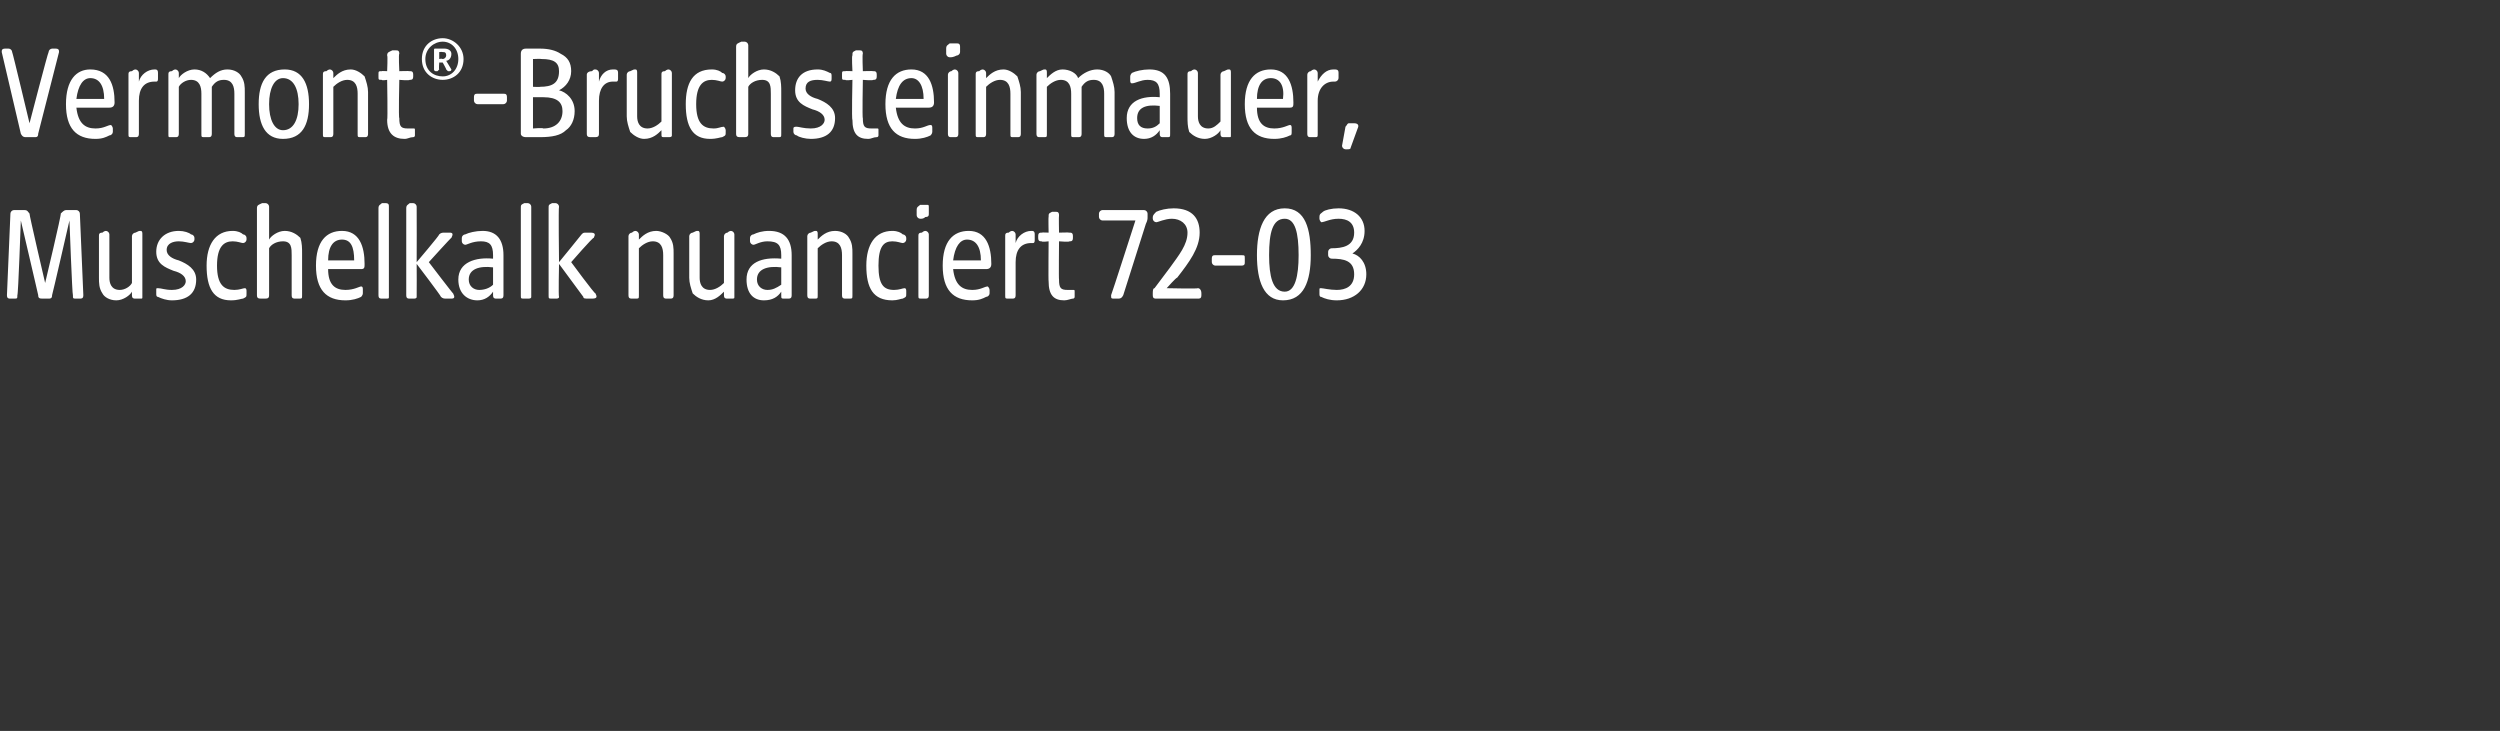 <?xml version="1.0" standalone="no"?><!DOCTYPE svg PUBLIC "-//W3C//DTD SVG 1.1//EN" "http://www.w3.org/Graphics/SVG/1.1/DTD/svg11.dtd"><svg xmlns="http://www.w3.org/2000/svg" version="1.1" width="144px" height="42.1px" viewBox="0 -2 144 42.1" style="top:-2px"><rect x="0" y="-2" width="144" height="42.1" fill="#333333" stroke="none"/>  <desc>Vermont® Bruchsteinmauer, Muschelkalk nuanciert 72 03</desc>  <defs/>  <g id="Polygon47519">    <path d="M 64 15 C 64.01 15.02 65.4 10.7 65.4 10.7 C 65.4 10.7 63.54 10.7 63.5 10.7 C 63.4 10.7 63.3 10.6 63.3 10.5 C 63.3 10.5 63.3 10.3 63.3 10.3 C 63.3 10.2 63.4 10.1 63.5 10.1 C 63.5 10.1 65.9 10.1 65.9 10.1 C 66 10.1 66.1 10.2 66.1 10.3 C 66.1 10.3 66.1 10.5 66.1 10.5 C 66.1 10.6 66.1 10.7 66 10.9 C 66 10.9 64.7 15 64.7 15 C 64.6 15.2 64.5 15.2 64.4 15.2 C 64.4 15.2 64.2 15.2 64.2 15.2 C 64 15.2 64 15.2 64 15 Z M 66.4 15 C 66.4 15 66.4 14.9 66.4 14.9 C 66.4 14.8 66.4 14.6 66.5 14.6 C 66.5 14.6 67.4 13.4 67.4 13.4 C 67.9 12.7 68.4 12.1 68.4 11.4 C 68.4 10.9 68 10.6 67.5 10.6 C 67.1 10.6 66.7 10.8 66.6 10.8 C 66.5 10.8 66.4 10.7 66.4 10.6 C 66.4 10.6 66.4 10.5 66.4 10.5 C 66.4 10.4 66.5 10.3 66.6 10.2 C 66.8 10.1 67.2 10 67.6 10 C 68.7 10 69.1 10.6 69.1 11.4 C 69.1 12.3 68.5 13.1 67.8 14 C 67.77 13.96 67.2 14.6 67.2 14.6 C 67.2 14.6 68.99 14.64 69 14.6 C 69.1 14.6 69.2 14.7 69.2 14.9 C 69.2 14.9 69.2 15 69.2 15 C 69.2 15.2 69.1 15.2 69 15.2 C 69 15.2 66.6 15.2 66.6 15.2 C 66.5 15.2 66.4 15.2 66.4 15 Z M 69.8 13.1 C 69.8 13.1 69.8 12.9 69.8 12.9 C 69.8 12.7 69.9 12.7 70 12.7 C 70 12.7 71.5 12.7 71.5 12.7 C 71.7 12.7 71.7 12.7 71.7 12.9 C 71.7 12.9 71.7 13.1 71.7 13.1 C 71.7 13.2 71.7 13.3 71.5 13.3 C 71.5 13.3 70 13.3 70 13.3 C 69.9 13.3 69.8 13.2 69.8 13.1 Z M 72.4 12.7 C 72.4 11.2 72.8 10 74 10 C 75.2 10 75.5 11.2 75.5 12.7 C 75.5 14.2 75.1 15.3 73.9 15.3 C 72.8 15.3 72.4 14.2 72.4 12.7 Z M 74 14.8 C 74.6 14.8 74.8 13.9 74.8 12.7 C 74.8 11.4 74.6 10.6 74 10.6 C 73.3 10.6 73.1 11.4 73.1 12.7 C 73.1 13.9 73.3 14.8 74 14.8 Z M 76.1 15.1 C 76 15.1 76 15 76 14.9 C 76 14.9 76 14.7 76 14.7 C 76 14.6 76 14.6 76.1 14.6 C 76.2 14.6 76.6 14.7 77 14.7 C 77.5 14.7 78 14.5 78 13.8 C 78 13 77.4 12.9 76.7 12.9 C 76.6 12.9 76.5 12.8 76.5 12.7 C 76.5 12.7 76.5 12.5 76.5 12.5 C 76.5 12.4 76.6 12.3 76.7 12.3 C 77.3 12.3 78 12.2 78 11.4 C 78 10.8 77.6 10.6 77.1 10.6 C 76.6 10.6 76.3 10.8 76.1 10.8 C 76.1 10.8 76 10.7 76 10.6 C 76 10.6 76 10.5 76 10.5 C 76 10.3 76.1 10.3 76.2 10.2 C 76.3 10.1 76.7 10 77.1 10 C 78 10 78.6 10.5 78.6 11.3 C 78.6 12 78.2 12.4 77.9 12.6 C 78.3 12.7 78.7 13.1 78.7 13.8 C 78.7 14.7 78 15.3 77 15.3 C 76.6 15.3 76.3 15.2 76.1 15.1 Z " stroke="none" fill="#fff"/>  </g>  <g id="Polygon47518">    <path d="M 0.4 15 C 0.4 15 0.6 10.3 0.6 10.3 C 0.6 10.2 0.7 10.1 0.8 10.1 C 0.8 10.1 1.4 10.1 1.4 10.1 C 1.6 10.1 1.6 10.2 1.7 10.3 C 1.67 10.32 2.6 14.3 2.6 14.3 C 2.6 14.3 3.55 10.32 3.5 10.3 C 3.6 10.2 3.7 10.1 3.8 10.1 C 3.8 10.1 4.4 10.1 4.4 10.1 C 4.5 10.1 4.6 10.2 4.6 10.3 C 4.6 10.3 4.8 15 4.8 15 C 4.8 15.2 4.7 15.2 4.6 15.2 C 4.6 15.2 4.4 15.2 4.4 15.2 C 4.2 15.2 4.2 15.2 4.2 15 C 4.16 15.01 4 10.7 4 10.7 C 4 10.7 3.01 15.02 3 15 C 3 15.2 2.9 15.2 2.8 15.2 C 2.8 15.2 2.5 15.2 2.5 15.2 C 2.3 15.2 2.2 15.2 2.2 15 C 2.21 15.02 1.2 10.7 1.2 10.7 C 1.2 10.7 1.05 15.01 1 15 C 1 15.2 1 15.2 0.8 15.2 C 0.8 15.2 0.6 15.2 0.6 15.2 C 0.5 15.2 0.4 15.2 0.4 15 Z M 5.9 14.9 C 5.7 14.6 5.7 14.3 5.7 14 C 5.7 14 5.7 11.6 5.7 11.6 C 5.7 11.5 5.7 11.4 5.9 11.4 C 6 11.3 6.1 11.3 6.1 11.3 C 6.2 11.3 6.3 11.4 6.3 11.5 C 6.3 11.5 6.3 14 6.3 14 C 6.3 14.3 6.4 14.7 6.9 14.7 C 7.2 14.7 7.5 14.5 7.6 14.3 C 7.6 14.3 7.6 11.6 7.6 11.6 C 7.6 11.5 7.7 11.4 7.8 11.4 C 8 11.3 8 11.3 8.1 11.3 C 8.2 11.3 8.2 11.4 8.2 11.5 C 8.2 11.5 8.2 15.1 8.2 15.1 C 8.2 15.2 8.2 15.2 8.1 15.2 C 8.1 15.2 7.8 15.2 7.8 15.2 C 7.7 15.2 7.6 15.2 7.6 15 C 7.6 15 7.6 14.8 7.6 14.8 C 7.5 15 7.1 15.3 6.7 15.3 C 6.3 15.3 6 15.1 5.9 14.9 Z M 9.1 15.1 C 9 15.1 9 15 9 14.9 C 9 14.9 9 14.7 9 14.7 C 9 14.6 9 14.6 9.1 14.6 C 9.3 14.6 9.5 14.7 9.9 14.7 C 10.5 14.7 10.7 14.4 10.7 14.2 C 10.7 13.9 10.4 13.7 10 13.6 C 9.5 13.4 9 13.2 9 12.5 C 9 11.8 9.5 11.3 10.3 11.3 C 10.6 11.3 10.9 11.4 11 11.5 C 11.1 11.5 11.2 11.6 11.2 11.7 C 11.2 11.7 11.2 11.8 11.2 11.8 C 11.2 11.9 11.1 12 11 12 C 10.9 12 10.6 11.9 10.3 11.9 C 10 11.9 9.6 12 9.6 12.4 C 9.6 12.7 9.9 12.9 10.3 13 C 10.8 13.2 11.3 13.5 11.3 14.1 C 11.3 14.9 10.8 15.3 9.9 15.3 C 9.6 15.3 9.3 15.2 9.1 15.1 Z M 11.9 13.3 C 11.9 12.1 12.4 11.3 13.4 11.3 C 13.7 11.3 13.9 11.4 14 11.5 C 14.1 11.5 14.2 11.6 14.2 11.7 C 14.2 11.7 14.2 11.8 14.2 11.8 C 14.2 11.9 14.1 12 14 12 C 13.9 12 13.7 11.9 13.4 11.9 C 12.9 11.9 12.5 12.2 12.5 13.3 C 12.5 14.4 12.9 14.7 13.5 14.7 C 13.8 14.7 14 14.6 14.1 14.6 C 14.2 14.6 14.2 14.7 14.2 14.8 C 14.2 14.8 14.2 14.9 14.2 14.9 C 14.2 15.1 14.2 15.1 14 15.2 C 13.9 15.2 13.7 15.3 13.3 15.3 C 12.3 15.3 11.9 14.6 11.9 13.3 Z M 14.8 15 C 14.8 15 14.8 10 14.8 10 C 14.8 9.8 14.9 9.8 15.1 9.7 C 15.2 9.7 15.2 9.7 15.3 9.7 C 15.4 9.7 15.5 9.8 15.5 9.9 C 15.5 9.9 15.5 11.8 15.5 11.8 C 15.6 11.6 16 11.3 16.4 11.3 C 16.8 11.3 17.1 11.5 17.3 11.7 C 17.4 12 17.4 12.3 17.4 12.6 C 17.4 12.6 17.4 15 17.4 15 C 17.4 15.2 17.4 15.2 17.2 15.2 C 17.2 15.2 17 15.2 17 15.2 C 16.9 15.2 16.8 15.2 16.8 15 C 16.8 15 16.8 12.7 16.8 12.7 C 16.8 12.3 16.8 11.9 16.3 11.9 C 15.9 11.9 15.6 12.1 15.5 12.3 C 15.5 12.3 15.5 15 15.5 15 C 15.5 15.2 15.4 15.2 15.2 15.2 C 15.2 15.2 15.1 15.2 15.1 15.2 C 14.9 15.2 14.8 15.2 14.8 15 Z M 18.2 13.3 C 18.2 11.9 18.8 11.3 19.7 11.3 C 20.7 11.3 21 12.2 21 13.2 C 21 13.4 21 13.5 20.8 13.5 C 20.8 13.5 18.9 13.5 18.9 13.5 C 18.9 14.4 19.3 14.7 19.9 14.7 C 20.4 14.7 20.7 14.5 20.8 14.5 C 20.9 14.5 20.9 14.6 20.9 14.7 C 20.9 14.7 20.9 14.9 20.9 14.9 C 20.9 15 20.8 15.1 20.8 15.1 C 20.6 15.2 20.3 15.3 19.9 15.3 C 18.8 15.3 18.2 14.7 18.2 13.3 Z M 20.4 13 C 20.4 12.2 20.2 11.8 19.7 11.8 C 19.2 11.8 18.9 12.2 18.9 13 C 18.9 13 20.4 13 20.4 13 Z M 21.8 15 C 21.8 15 21.8 10 21.8 10 C 21.8 9.8 21.9 9.8 22 9.7 C 22.2 9.7 22.2 9.7 22.2 9.7 C 22.4 9.7 22.4 9.8 22.4 9.9 C 22.4 9.9 22.4 15.1 22.4 15.1 C 22.4 15.2 22.4 15.2 22.2 15.2 C 22.2 15.2 22 15.2 22 15.2 C 21.9 15.2 21.8 15.2 21.8 15 Z M 25.4 15.1 C 25.41 15.05 24 13.2 24 13.2 C 24 13.2 24.01 15.06 24 15.1 C 24 15.2 23.9 15.2 23.8 15.2 C 23.8 15.2 23.6 15.2 23.6 15.2 C 23.5 15.2 23.4 15.2 23.4 15 C 23.4 15 23.4 10 23.4 10 C 23.4 9.8 23.5 9.8 23.6 9.7 C 23.7 9.7 23.8 9.7 23.8 9.7 C 23.9 9.7 24 9.8 24 9.9 C 24.01 9.92 24 13.1 24 13.1 C 24 13.1 25.32 11.55 25.3 11.5 C 25.4 11.4 25.5 11.4 25.6 11.4 C 25.6 11.4 25.9 11.4 25.9 11.4 C 26.1 11.4 26.1 11.5 26 11.7 C 26.01 11.65 24.7 13.1 24.7 13.1 C 24.7 13.1 26.11 14.95 26.1 14.9 C 26.2 15.1 26.2 15.2 26 15.2 C 26 15.2 25.7 15.2 25.7 15.2 C 25.6 15.2 25.5 15.2 25.4 15.1 Z M 26.4 14.1 C 26.4 13.1 27.4 12.8 28.4 12.9 C 28.4 12.9 28.4 12.7 28.4 12.7 C 28.4 12.1 28.2 11.9 27.7 11.9 C 27.2 11.9 26.9 12.1 26.8 12.1 C 26.7 12.1 26.6 12 26.6 11.9 C 26.6 11.9 26.6 11.7 26.6 11.7 C 26.6 11.6 26.7 11.5 26.8 11.5 C 27 11.4 27.4 11.3 27.8 11.3 C 28.6 11.3 29 11.8 29 12.7 C 29 12.7 29 15 29 15 C 29 15.2 28.9 15.2 28.8 15.2 C 28.8 15.2 28.6 15.2 28.6 15.2 C 28.5 15.2 28.4 15.2 28.4 15 C 28.4 15 28.4 14.8 28.4 14.8 C 28.2 15.1 27.9 15.3 27.5 15.3 C 26.9 15.3 26.4 14.9 26.4 14.1 Z M 27.6 14.7 C 27.9 14.7 28.2 14.6 28.4 14.4 C 28.4 14.4 28.4 13.4 28.4 13.4 C 27.6 13.3 27 13.5 27 14.1 C 27 14.5 27.3 14.7 27.6 14.7 Z M 30 15 C 30 15 30 10 30 10 C 30 9.8 30 9.8 30.2 9.7 C 30.3 9.7 30.4 9.7 30.4 9.7 C 30.5 9.7 30.6 9.8 30.6 9.9 C 30.6 9.9 30.6 15.1 30.6 15.1 C 30.6 15.2 30.5 15.2 30.4 15.2 C 30.4 15.2 30.2 15.2 30.2 15.2 C 30 15.2 30 15.2 30 15 Z M 33.6 15.1 C 33.56 15.05 32.2 13.2 32.2 13.2 C 32.2 13.2 32.16 15.06 32.2 15.1 C 32.2 15.2 32.1 15.2 32 15.2 C 32 15.2 31.8 15.2 31.8 15.2 C 31.6 15.2 31.6 15.2 31.6 15 C 31.6 15 31.6 10 31.6 10 C 31.6 9.8 31.6 9.8 31.8 9.7 C 31.9 9.7 32 9.7 32 9.7 C 32.1 9.7 32.2 9.8 32.2 9.9 C 32.16 9.92 32.2 13.1 32.2 13.1 C 32.2 13.1 33.47 11.55 33.5 11.5 C 33.6 11.4 33.6 11.4 33.8 11.4 C 33.8 11.4 34 11.4 34 11.4 C 34.3 11.4 34.3 11.5 34.2 11.7 C 34.16 11.65 32.9 13.1 32.9 13.1 C 32.9 13.1 34.26 14.95 34.3 14.9 C 34.4 15.1 34.4 15.2 34.1 15.2 C 34.1 15.2 33.9 15.2 33.9 15.2 C 33.7 15.2 33.6 15.2 33.6 15.1 Z M 36.2 15 C 36.2 15 36.2 11.6 36.2 11.6 C 36.2 11.5 36.3 11.4 36.4 11.4 C 36.5 11.3 36.6 11.3 36.6 11.3 C 36.7 11.3 36.8 11.4 36.8 11.5 C 36.8 11.5 36.8 11.8 36.8 11.8 C 37 11.6 37.3 11.3 37.8 11.3 C 38.1 11.3 38.5 11.5 38.6 11.7 C 38.8 12 38.8 12.3 38.8 12.6 C 38.8 12.6 38.8 15 38.8 15 C 38.8 15.2 38.7 15.2 38.6 15.2 C 38.6 15.2 38.4 15.2 38.4 15.2 C 38.3 15.2 38.2 15.2 38.2 15 C 38.2 15 38.2 12.7 38.2 12.7 C 38.2 12.3 38.1 11.9 37.6 11.9 C 37.3 11.9 37 12.1 36.8 12.3 C 36.8 12.3 36.8 15 36.8 15 C 36.8 15.2 36.8 15.2 36.6 15.2 C 36.6 15.2 36.4 15.2 36.4 15.2 C 36.3 15.2 36.2 15.2 36.2 15 Z M 39.9 14.9 C 39.8 14.6 39.7 14.3 39.7 14 C 39.7 14 39.7 11.6 39.7 11.6 C 39.7 11.5 39.8 11.4 39.9 11.4 C 40.1 11.3 40.1 11.3 40.2 11.3 C 40.3 11.3 40.3 11.4 40.3 11.5 C 40.3 11.5 40.3 14 40.3 14 C 40.3 14.3 40.4 14.7 40.9 14.7 C 41.2 14.7 41.5 14.5 41.7 14.3 C 41.7 14.3 41.7 11.6 41.7 11.6 C 41.7 11.5 41.8 11.4 41.9 11.4 C 42 11.3 42.1 11.3 42.1 11.3 C 42.2 11.3 42.3 11.4 42.3 11.5 C 42.3 11.5 42.3 15.1 42.3 15.1 C 42.3 15.2 42.3 15.2 42.1 15.2 C 42.1 15.2 41.9 15.2 41.9 15.2 C 41.8 15.2 41.7 15.2 41.7 15 C 41.7 15 41.7 14.8 41.7 14.8 C 41.5 15 41.2 15.3 40.8 15.3 C 40.4 15.3 40.1 15.1 39.9 14.9 Z M 43 14.1 C 43 13.1 43.9 12.8 45 12.9 C 45 12.9 45 12.7 45 12.7 C 45 12.1 44.8 11.9 44.2 11.9 C 43.8 11.9 43.5 12.1 43.4 12.1 C 43.3 12.1 43.2 12 43.2 11.9 C 43.2 11.9 43.2 11.7 43.2 11.7 C 43.2 11.6 43.3 11.5 43.4 11.5 C 43.6 11.4 43.9 11.3 44.3 11.3 C 45.2 11.3 45.6 11.8 45.6 12.7 C 45.6 12.7 45.6 15 45.6 15 C 45.6 15.2 45.5 15.2 45.4 15.2 C 45.4 15.2 45.2 15.2 45.2 15.2 C 45 15.2 45 15.2 45 15 C 45 15 45 14.8 45 14.8 C 44.8 15.1 44.5 15.3 44 15.3 C 43.4 15.3 43 14.9 43 14.1 Z M 44.2 14.7 C 44.5 14.7 44.7 14.6 45 14.4 C 45 14.4 45 13.4 45 13.4 C 44.2 13.3 43.6 13.5 43.6 14.1 C 43.6 14.5 43.9 14.7 44.2 14.7 Z M 46.5 15 C 46.5 15 46.5 11.6 46.5 11.6 C 46.5 11.5 46.6 11.4 46.7 11.4 C 46.9 11.3 46.9 11.3 47 11.3 C 47.1 11.3 47.1 11.4 47.1 11.5 C 47.1 11.5 47.1 11.8 47.1 11.8 C 47.3 11.6 47.6 11.3 48.1 11.3 C 48.5 11.3 48.8 11.5 48.9 11.7 C 49.1 12 49.1 12.3 49.1 12.6 C 49.1 12.6 49.1 15 49.1 15 C 49.1 15.2 49.1 15.2 48.9 15.2 C 48.9 15.2 48.7 15.2 48.7 15.2 C 48.6 15.2 48.5 15.2 48.5 15 C 48.5 15 48.5 12.7 48.5 12.7 C 48.5 12.3 48.4 11.9 47.9 11.9 C 47.6 11.9 47.3 12.1 47.1 12.3 C 47.1 12.3 47.1 15 47.1 15 C 47.1 15.2 47.1 15.2 46.9 15.2 C 46.9 15.2 46.7 15.2 46.7 15.2 C 46.6 15.2 46.5 15.2 46.5 15 Z M 49.9 13.3 C 49.9 12.1 50.4 11.3 51.4 11.3 C 51.7 11.3 51.9 11.4 52 11.5 C 52.1 11.5 52.2 11.6 52.2 11.7 C 52.2 11.7 52.2 11.8 52.2 11.8 C 52.2 11.9 52.1 12 52 12 C 51.9 12 51.7 11.9 51.4 11.9 C 50.9 11.9 50.6 12.2 50.6 13.3 C 50.6 14.4 50.9 14.7 51.5 14.7 C 51.8 14.7 52 14.6 52.1 14.6 C 52.2 14.6 52.2 14.7 52.2 14.8 C 52.2 14.8 52.2 14.9 52.2 14.9 C 52.2 15.1 52.2 15.1 52 15.2 C 51.9 15.2 51.7 15.3 51.4 15.3 C 50.3 15.3 49.9 14.6 49.9 13.3 Z M 52.9 15 C 52.9 15 52.9 11.6 52.9 11.6 C 52.9 11.5 52.9 11.4 53.1 11.4 C 53.2 11.3 53.3 11.3 53.3 11.3 C 53.4 11.3 53.5 11.4 53.5 11.5 C 53.5 11.5 53.5 15 53.5 15 C 53.5 15.2 53.4 15.2 53.3 15.2 C 53.3 15.2 53.1 15.2 53.1 15.2 C 52.9 15.2 52.9 15.2 52.9 15 Z M 52.8 10.1 C 52.8 9.9 52.9 9.9 53 9.8 C 53.2 9.8 53.3 9.8 53.4 9.8 C 53.5 9.8 53.5 9.8 53.5 10 C 53.5 10 53.5 10.3 53.5 10.3 C 53.5 10.4 53.5 10.5 53.3 10.5 C 53.2 10.6 53.1 10.6 53 10.6 C 52.9 10.6 52.8 10.5 52.8 10.4 C 52.8 10.4 52.8 10.1 52.8 10.1 Z M 54.3 13.3 C 54.3 11.9 54.9 11.3 55.8 11.3 C 56.8 11.3 57.1 12.2 57.1 13.2 C 57.1 13.4 57 13.5 56.8 13.5 C 56.8 13.5 54.9 13.5 54.9 13.5 C 55 14.4 55.4 14.7 56 14.7 C 56.5 14.7 56.7 14.5 56.9 14.5 C 56.9 14.5 57 14.6 57 14.7 C 57 14.7 57 14.9 57 14.9 C 57 15 56.9 15.1 56.8 15.1 C 56.6 15.2 56.4 15.3 56 15.3 C 54.9 15.3 54.3 14.7 54.3 13.3 Z M 56.5 13 C 56.5 12.2 56.2 11.8 55.7 11.8 C 55.3 11.8 55 12.2 54.9 13 C 54.9 13 56.5 13 56.5 13 Z M 57.9 15 C 57.9 15 57.9 11.6 57.9 11.6 C 57.9 11.5 57.9 11.4 58.1 11.4 C 58.2 11.3 58.3 11.3 58.3 11.3 C 58.4 11.3 58.5 11.4 58.5 11.5 C 58.5 11.5 58.5 12 58.5 12 C 58.6 11.6 59 11.3 59.4 11.3 C 59.5 11.3 59.6 11.3 59.6 11.5 C 59.6 11.5 59.6 11.8 59.6 11.8 C 59.6 11.9 59.6 12 59.5 12 C 59.5 12 59.4 12 59.4 12 C 58.8 12 58.5 12.4 58.5 13.1 C 58.5 13.1 58.5 15 58.5 15 C 58.5 15.2 58.4 15.2 58.3 15.2 C 58.3 15.2 58.1 15.2 58.1 15.2 C 57.9 15.2 57.9 15.2 57.9 15 Z M 60.4 14.2 C 60.38 14.22 60.4 11.9 60.4 11.9 C 60.4 11.9 60.01 11.95 60 11.9 C 59.9 11.9 59.8 11.9 59.8 11.7 C 59.8 11.7 59.8 11.6 59.8 11.6 C 59.8 11.4 59.9 11.4 60 11.4 C 60.01 11.38 60.4 11.4 60.4 11.4 C 60.4 11.4 60.38 10.48 60.4 10.5 C 60.4 10.3 60.4 10.3 60.6 10.2 C 60.7 10.2 60.8 10.2 60.8 10.2 C 60.9 10.2 61 10.2 61 10.4 C 60.98 10.39 61 11.4 61 11.4 C 61 11.4 61.6 11.38 61.6 11.4 C 61.7 11.4 61.8 11.4 61.8 11.6 C 61.8 11.6 61.8 11.7 61.8 11.7 C 61.8 11.9 61.7 11.9 61.6 11.9 C 61.6 11.95 61 11.9 61 11.9 C 61 11.9 60.98 14.13 61 14.1 C 61 14.6 61.1 14.7 61.5 14.7 C 61.7 14.7 61.8 14.7 61.8 14.7 C 61.9 14.7 61.9 14.7 61.9 14.8 C 61.9 14.8 61.9 15.1 61.9 15.1 C 61.9 15.1 61.9 15.2 61.8 15.2 C 61.7 15.2 61.5 15.3 61.3 15.3 C 60.7 15.3 60.4 15 60.4 14.2 Z " stroke="none" fill="#fff"/>  </g>  <g id="Polygon47517">    <path d="M 1.2 5.7 C 1.2 5.7 0.1 1 0.1 1 C 0.1 0.9 0.1 0.8 0.3 0.8 C 0.3 0.8 0.5 0.8 0.5 0.8 C 0.6 0.8 0.7 0.9 0.7 1 C 0.72 0.98 1.7 5.1 1.7 5.1 C 1.7 5.1 2.77 0.98 2.8 1 C 2.8 0.9 2.9 0.8 3 0.8 C 3 0.8 3.2 0.8 3.2 0.8 C 3.4 0.8 3.4 0.9 3.4 1 C 3.4 1 2.2 5.7 2.2 5.7 C 2.2 5.9 2.1 5.9 2 5.9 C 2 5.9 1.5 5.9 1.5 5.9 C 1.4 5.9 1.3 5.9 1.2 5.7 Z M 3.8 4 C 3.8 2.6 4.4 2 5.2 2 C 6.3 2 6.6 2.9 6.6 3.9 C 6.6 4.1 6.5 4.2 6.3 4.2 C 6.3 4.2 4.4 4.2 4.4 4.2 C 4.5 5.1 4.9 5.4 5.5 5.4 C 6 5.4 6.2 5.2 6.4 5.2 C 6.4 5.2 6.5 5.3 6.5 5.4 C 6.5 5.4 6.5 5.6 6.5 5.6 C 6.5 5.7 6.4 5.8 6.3 5.8 C 6.1 5.9 5.9 6 5.5 6 C 4.4 6 3.8 5.4 3.8 4 Z M 6 3.7 C 6 2.9 5.7 2.5 5.2 2.5 C 4.8 2.5 4.5 2.9 4.4 3.7 C 4.4 3.7 6 3.7 6 3.7 Z M 7.4 5.7 C 7.4 5.7 7.4 2.3 7.4 2.3 C 7.4 2.2 7.4 2.1 7.6 2.1 C 7.7 2 7.8 2 7.8 2 C 7.9 2 8 2.1 8 2.2 C 8 2.2 8 2.7 8 2.7 C 8.1 2.3 8.5 2 8.9 2 C 9 2 9.1 2 9.1 2.2 C 9.1 2.2 9.1 2.5 9.1 2.5 C 9.1 2.6 9.1 2.7 9 2.7 C 9 2.7 8.9 2.7 8.9 2.7 C 8.3 2.7 8 3.1 8 3.8 C 8 3.8 8 5.7 8 5.7 C 8 5.9 7.9 5.9 7.8 5.9 C 7.8 5.9 7.6 5.9 7.6 5.9 C 7.4 5.9 7.4 5.9 7.4 5.7 Z M 9.7 5.7 C 9.7 5.7 9.7 2.3 9.7 2.3 C 9.7 2.2 9.7 2.1 9.9 2.1 C 10 2 10.1 2 10.1 2 C 10.2 2 10.3 2.1 10.3 2.2 C 10.3 2.2 10.3 2.5 10.3 2.5 C 10.4 2.3 10.8 2 11.2 2 C 11.6 2 11.9 2.2 12.1 2.5 C 12.4 2.2 12.7 2 13.1 2 C 13.5 2 13.8 2.2 13.9 2.4 C 14.1 2.7 14.1 3 14.1 3.3 C 14.1 3.3 14.1 5.7 14.1 5.7 C 14.1 5.9 14.1 5.9 13.9 5.9 C 13.9 5.9 13.7 5.9 13.7 5.9 C 13.6 5.9 13.5 5.9 13.5 5.7 C 13.5 5.7 13.5 3.4 13.5 3.4 C 13.5 3 13.4 2.6 12.9 2.6 C 12.6 2.6 12.4 2.7 12.2 3 C 12.2 3 12.2 5.7 12.2 5.7 C 12.2 5.9 12.1 5.9 12 5.9 C 12 5.9 11.8 5.9 11.8 5.9 C 11.6 5.9 11.6 5.9 11.6 5.7 C 11.6 5.7 11.6 3.4 11.6 3.4 C 11.6 3 11.5 2.6 11 2.6 C 10.7 2.6 10.4 2.8 10.3 3 C 10.3 3 10.3 5.7 10.3 5.7 C 10.3 5.9 10.2 5.9 10.1 5.9 C 10.1 5.9 9.8 5.9 9.8 5.9 C 9.7 5.9 9.7 5.9 9.7 5.7 Z M 14.9 4 C 14.9 2.8 15.3 2 16.4 2 C 17.4 2 17.8 2.8 17.8 4 C 17.8 5.2 17.4 6 16.3 6 C 15.3 6 14.9 5.2 14.9 4 Z M 16.3 5.5 C 16.9 5.5 17.2 4.9 17.2 4 C 17.2 3.1 16.9 2.5 16.3 2.5 C 15.8 2.5 15.5 3.1 15.5 4 C 15.5 4.9 15.8 5.5 16.3 5.5 Z M 18.6 5.7 C 18.6 5.7 18.6 2.3 18.6 2.3 C 18.6 2.2 18.6 2.1 18.8 2.1 C 18.9 2 19 2 19 2 C 19.1 2 19.2 2.1 19.2 2.2 C 19.2 2.2 19.2 2.5 19.2 2.5 C 19.4 2.3 19.7 2 20.2 2 C 20.5 2 20.8 2.2 21 2.4 C 21.1 2.7 21.2 3 21.2 3.3 C 21.2 3.3 21.2 5.7 21.2 5.7 C 21.2 5.9 21.1 5.9 21 5.9 C 21 5.9 20.8 5.9 20.8 5.9 C 20.6 5.9 20.6 5.9 20.6 5.7 C 20.6 5.7 20.6 3.4 20.6 3.4 C 20.6 3 20.5 2.6 20 2.6 C 19.7 2.6 19.4 2.8 19.2 3 C 19.2 3 19.2 5.7 19.2 5.7 C 19.2 5.9 19.1 5.9 19 5.9 C 19 5.9 18.8 5.9 18.8 5.9 C 18.6 5.9 18.6 5.9 18.6 5.7 Z M 22.3 4.9 C 22.34 4.92 22.3 2.6 22.3 2.6 C 22.3 2.6 21.98 2.65 22 2.6 C 21.8 2.6 21.8 2.6 21.8 2.4 C 21.8 2.4 21.8 2.3 21.8 2.3 C 21.8 2.1 21.8 2.1 22 2.1 C 21.98 2.08 22.3 2.1 22.3 2.1 C 22.3 2.1 22.34 1.18 22.3 1.2 C 22.3 1 22.4 1 22.6 0.9 C 22.6 0.9 22.7 0.9 22.8 0.9 C 22.9 0.9 23 0.9 23 1.1 C 22.95 1.09 23 2.1 23 2.1 C 23 2.1 23.57 2.08 23.6 2.1 C 23.7 2.1 23.8 2.1 23.8 2.3 C 23.8 2.3 23.8 2.4 23.8 2.4 C 23.8 2.6 23.7 2.6 23.6 2.6 C 23.57 2.65 23 2.6 23 2.6 C 23 2.6 22.95 4.83 23 4.8 C 23 5.3 23.1 5.4 23.5 5.4 C 23.6 5.4 23.7 5.4 23.8 5.4 C 23.9 5.4 23.9 5.4 23.9 5.5 C 23.9 5.5 23.9 5.8 23.9 5.8 C 23.9 5.8 23.9 5.9 23.8 5.9 C 23.6 5.9 23.5 6 23.3 6 C 22.7 6 22.3 5.7 22.3 4.9 Z M 24.3 1.4 C 24.3 0.6 24.9 0.2 25.5 0.2 C 26.1 0.2 26.7 0.7 26.7 1.4 C 26.7 2.2 26.1 2.6 25.5 2.6 C 24.9 2.6 24.3 2.2 24.3 1.4 Z M 25.5 2.4 C 26 2.4 26.4 2 26.4 1.4 C 26.4 0.8 26 0.4 25.5 0.4 C 25 0.4 24.5 0.8 24.5 1.4 C 24.5 2.1 25 2.4 25.5 2.4 Z M 25 0.9 C 25 0.8 25 0.8 25.1 0.8 C 25.1 0.8 25.6 0.8 25.6 0.8 C 25.8 0.8 26 0.9 26 1.1 C 26 1.4 25.8 1.5 25.7 1.5 C 25.7 1.5 26 2 26 2 C 26 2 26 2.1 25.9 2.1 C 25.9 2.1 25.8 2.1 25.8 2.1 C 25.8 2.1 25.7 2 25.7 2 C 25.73 2.01 25.5 1.6 25.5 1.6 L 25.3 1.6 C 25.3 1.6 25.27 1.99 25.3 2 C 25.3 2 25.2 2.1 25.2 2.1 C 25.2 2.1 25.1 2.1 25.1 2.1 C 25 2.1 25 2 25 2 C 25 2 25 0.9 25 0.9 Z M 25.5 1.4 C 25.6 1.4 25.7 1.3 25.7 1.2 C 25.7 1 25.6 1 25.5 1 C 25.45 0.98 25.3 1 25.3 1 L 25.3 1.4 C 25.3 1.4 25.45 1.36 25.5 1.4 Z M 27.3 3.8 C 27.3 3.8 27.3 3.6 27.3 3.6 C 27.3 3.4 27.4 3.4 27.5 3.4 C 27.5 3.4 29 3.4 29 3.4 C 29.1 3.4 29.2 3.4 29.2 3.6 C 29.2 3.6 29.2 3.8 29.2 3.8 C 29.2 3.9 29.1 4 29 4 C 29 4 27.5 4 27.5 4 C 27.4 4 27.3 3.9 27.3 3.8 Z M 30 5.7 C 30 5.7 30 1.1 30 1.1 C 30 0.9 30.1 0.8 30.3 0.8 C 30.3 0.8 31.1 0.8 31.1 0.8 C 31.6 0.8 32 0.9 32.3 1.1 C 32.7 1.3 32.9 1.6 32.9 2.1 C 32.9 2.6 32.6 3 32.2 3.2 C 32.6 3.3 33.1 3.7 33.1 4.4 C 33.1 4.9 32.9 5.3 32.6 5.5 C 32.3 5.8 31.8 5.9 31.1 5.9 C 31.1 5.9 30.3 5.9 30.3 5.9 C 30.1 5.9 30 5.8 30 5.7 Z M 31.3 5.4 C 32 5.4 32.4 5 32.4 4.4 C 32.4 3.9 32.1 3.6 31.3 3.6 C 31.32 3.6 30.7 3.6 30.7 3.6 L 30.7 5.4 C 30.7 5.4 31.26 5.35 31.3 5.4 Z M 31.1 3 C 31.8 3 32.2 2.8 32.2 2.1 C 32.2 1.6 31.9 1.4 31.2 1.4 C 31.16 1.38 30.7 1.4 30.7 1.4 L 30.7 3 C 30.7 3 31.12 3.02 31.1 3 Z M 33.8 5.7 C 33.8 5.7 33.8 2.3 33.8 2.3 C 33.8 2.2 33.9 2.1 34.1 2.1 C 34.2 2 34.2 2 34.3 2 C 34.4 2 34.5 2.1 34.5 2.2 C 34.5 2.2 34.5 2.7 34.5 2.7 C 34.6 2.3 34.9 2 35.3 2 C 35.5 2 35.6 2 35.6 2.2 C 35.6 2.2 35.6 2.5 35.6 2.5 C 35.6 2.6 35.6 2.7 35.5 2.7 C 35.5 2.7 35.3 2.7 35.3 2.7 C 34.8 2.7 34.5 3.1 34.5 3.8 C 34.5 3.8 34.5 5.7 34.5 5.7 C 34.5 5.9 34.4 5.9 34.2 5.9 C 34.2 5.9 34.1 5.9 34.1 5.9 C 33.9 5.9 33.8 5.9 33.8 5.7 Z M 36.3 5.6 C 36.2 5.3 36.1 5 36.1 4.7 C 36.1 4.7 36.1 2.3 36.1 2.3 C 36.1 2.2 36.2 2.1 36.3 2.1 C 36.5 2 36.5 2 36.6 2 C 36.7 2 36.7 2.1 36.7 2.2 C 36.7 2.2 36.7 4.7 36.7 4.7 C 36.7 5 36.8 5.4 37.3 5.4 C 37.6 5.4 37.9 5.2 38.1 5 C 38.1 5 38.1 2.3 38.1 2.3 C 38.1 2.2 38.1 2.1 38.3 2.1 C 38.4 2 38.5 2 38.5 2 C 38.6 2 38.7 2.1 38.7 2.2 C 38.7 2.2 38.7 5.8 38.7 5.8 C 38.7 5.9 38.6 5.9 38.5 5.9 C 38.5 5.9 38.3 5.9 38.3 5.9 C 38.1 5.9 38.1 5.9 38.1 5.7 C 38.1 5.7 38.1 5.5 38.1 5.5 C 37.9 5.7 37.6 6 37.1 6 C 36.8 6 36.5 5.8 36.3 5.6 Z M 39.5 4 C 39.5 2.8 39.9 2 41 2 C 41.3 2 41.5 2.1 41.6 2.2 C 41.7 2.2 41.8 2.3 41.8 2.4 C 41.8 2.4 41.8 2.5 41.8 2.5 C 41.8 2.6 41.7 2.7 41.6 2.7 C 41.5 2.7 41.3 2.6 41 2.6 C 40.5 2.6 40.1 2.9 40.1 4 C 40.1 5.1 40.5 5.4 41.1 5.4 C 41.4 5.4 41.5 5.3 41.7 5.3 C 41.7 5.3 41.8 5.4 41.8 5.5 C 41.8 5.5 41.8 5.6 41.8 5.6 C 41.8 5.8 41.8 5.8 41.6 5.9 C 41.5 5.9 41.3 6 40.9 6 C 39.9 6 39.5 5.3 39.5 4 Z M 42.4 5.7 C 42.4 5.7 42.4 0.7 42.4 0.7 C 42.4 0.5 42.5 0.5 42.7 0.4 C 42.8 0.4 42.8 0.4 42.9 0.4 C 43 0.4 43.1 0.5 43.1 0.6 C 43.1 0.6 43.1 2.5 43.1 2.5 C 43.2 2.3 43.6 2 44 2 C 44.4 2 44.7 2.2 44.9 2.4 C 45 2.7 45 3 45 3.3 C 45 3.3 45 5.7 45 5.7 C 45 5.9 45 5.9 44.8 5.9 C 44.8 5.9 44.6 5.9 44.6 5.9 C 44.5 5.9 44.4 5.9 44.4 5.7 C 44.4 5.7 44.4 3.4 44.4 3.4 C 44.4 3 44.4 2.6 43.9 2.6 C 43.5 2.6 43.2 2.8 43.1 3 C 43.1 3 43.1 5.7 43.1 5.7 C 43.1 5.9 43 5.9 42.8 5.9 C 42.8 5.9 42.7 5.9 42.7 5.9 C 42.5 5.9 42.4 5.9 42.4 5.7 Z M 45.9 5.8 C 45.8 5.8 45.7 5.7 45.7 5.6 C 45.7 5.6 45.7 5.4 45.7 5.4 C 45.7 5.3 45.8 5.3 45.9 5.3 C 46 5.3 46.3 5.4 46.7 5.4 C 47.3 5.4 47.5 5.1 47.5 4.9 C 47.5 4.6 47.2 4.4 46.8 4.3 C 46.3 4.1 45.8 3.9 45.8 3.2 C 45.8 2.5 46.2 2 47.1 2 C 47.4 2 47.6 2.1 47.8 2.2 C 47.9 2.2 47.9 2.3 47.9 2.4 C 47.9 2.4 47.9 2.5 47.9 2.5 C 47.9 2.6 47.9 2.7 47.8 2.7 C 47.7 2.7 47.4 2.6 47.1 2.6 C 46.7 2.6 46.4 2.7 46.4 3.1 C 46.4 3.4 46.7 3.6 47.1 3.7 C 47.6 3.9 48.1 4.2 48.1 4.8 C 48.1 5.6 47.6 6 46.7 6 C 46.4 6 46 5.9 45.9 5.8 Z M 49.1 4.9 C 49.05 4.92 49.1 2.6 49.1 2.6 C 49.1 2.6 48.68 2.65 48.7 2.6 C 48.5 2.6 48.5 2.6 48.5 2.4 C 48.5 2.4 48.5 2.3 48.5 2.3 C 48.5 2.1 48.5 2.1 48.7 2.1 C 48.68 2.08 49.1 2.1 49.1 2.1 C 49.1 2.1 49.05 1.18 49.1 1.2 C 49.1 1 49.1 1 49.3 0.9 C 49.4 0.9 49.4 0.9 49.5 0.9 C 49.6 0.9 49.7 0.9 49.7 1.1 C 49.66 1.09 49.7 2.1 49.7 2.1 C 49.7 2.1 50.28 2.08 50.3 2.1 C 50.4 2.1 50.5 2.1 50.5 2.3 C 50.5 2.3 50.5 2.4 50.5 2.4 C 50.5 2.6 50.4 2.6 50.3 2.6 C 50.28 2.65 49.7 2.6 49.7 2.6 C 49.7 2.6 49.66 4.83 49.7 4.8 C 49.7 5.3 49.8 5.4 50.2 5.4 C 50.3 5.4 50.4 5.4 50.5 5.4 C 50.6 5.4 50.6 5.4 50.6 5.5 C 50.6 5.5 50.6 5.8 50.6 5.8 C 50.6 5.8 50.6 5.9 50.5 5.9 C 50.3 5.9 50.2 6 50 6 C 49.4 6 49.1 5.7 49.1 4.9 Z M 51 4 C 51 2.6 51.6 2 52.5 2 C 53.5 2 53.8 2.9 53.8 3.9 C 53.8 4.1 53.7 4.2 53.5 4.2 C 53.5 4.2 51.6 4.2 51.6 4.2 C 51.7 5.1 52.1 5.4 52.7 5.4 C 53.2 5.4 53.4 5.2 53.6 5.2 C 53.7 5.2 53.7 5.3 53.7 5.4 C 53.7 5.4 53.7 5.6 53.7 5.6 C 53.7 5.7 53.6 5.8 53.6 5.8 C 53.4 5.9 53.1 6 52.7 6 C 51.6 6 51 5.4 51 4 Z M 53.2 3.7 C 53.2 2.9 52.9 2.5 52.5 2.5 C 52 2.5 51.7 2.9 51.6 3.7 C 51.6 3.7 53.2 3.7 53.2 3.7 Z M 54.6 5.7 C 54.6 5.7 54.6 2.3 54.6 2.3 C 54.6 2.2 54.7 2.1 54.8 2.1 C 54.9 2 55 2 55 2 C 55.1 2 55.2 2.1 55.2 2.2 C 55.2 2.2 55.2 5.7 55.2 5.7 C 55.2 5.9 55.1 5.9 55 5.9 C 55 5.9 54.8 5.9 54.8 5.9 C 54.7 5.9 54.6 5.9 54.6 5.7 Z M 54.5 0.8 C 54.5 0.6 54.6 0.6 54.7 0.5 C 54.9 0.5 55 0.5 55.1 0.5 C 55.2 0.5 55.3 0.5 55.3 0.7 C 55.3 0.7 55.3 1 55.3 1 C 55.3 1.1 55.2 1.2 55.1 1.2 C 54.9 1.3 54.8 1.3 54.7 1.3 C 54.6 1.3 54.5 1.2 54.5 1.1 C 54.5 1.1 54.5 0.8 54.5 0.8 Z M 56.2 5.7 C 56.2 5.7 56.2 2.3 56.2 2.3 C 56.2 2.2 56.2 2.1 56.4 2.1 C 56.5 2 56.6 2 56.6 2 C 56.7 2 56.8 2.1 56.8 2.2 C 56.8 2.2 56.8 2.5 56.8 2.5 C 57 2.3 57.3 2 57.8 2 C 58.1 2 58.4 2.2 58.6 2.4 C 58.7 2.7 58.8 3 58.8 3.3 C 58.8 3.3 58.8 5.7 58.8 5.7 C 58.8 5.9 58.7 5.9 58.6 5.9 C 58.6 5.9 58.4 5.9 58.4 5.9 C 58.2 5.9 58.2 5.9 58.2 5.7 C 58.2 5.7 58.2 3.4 58.2 3.4 C 58.2 3 58.1 2.6 57.6 2.6 C 57.3 2.6 57 2.8 56.8 3 C 56.8 3 56.8 5.7 56.8 5.7 C 56.8 5.9 56.7 5.9 56.6 5.9 C 56.6 5.9 56.4 5.9 56.4 5.9 C 56.2 5.9 56.2 5.9 56.2 5.7 Z M 59.7 5.7 C 59.7 5.7 59.7 2.3 59.7 2.3 C 59.7 2.2 59.8 2.1 59.9 2.1 C 60.1 2 60.1 2 60.2 2 C 60.3 2 60.3 2.1 60.3 2.2 C 60.3 2.2 60.3 2.5 60.3 2.5 C 60.5 2.3 60.8 2 61.2 2 C 61.6 2 62 2.2 62.1 2.5 C 62.4 2.2 62.8 2 63.2 2 C 63.6 2 63.9 2.2 64 2.4 C 64.1 2.7 64.2 3 64.2 3.3 C 64.2 3.3 64.2 5.7 64.2 5.7 C 64.2 5.9 64.1 5.9 64 5.9 C 64 5.9 63.8 5.9 63.8 5.9 C 63.6 5.9 63.6 5.9 63.6 5.7 C 63.6 5.7 63.6 3.4 63.6 3.4 C 63.6 3 63.5 2.6 63 2.6 C 62.7 2.6 62.5 2.7 62.3 3 C 62.3 3 62.3 5.7 62.3 5.7 C 62.3 5.9 62.2 5.9 62.1 5.9 C 62.1 5.9 61.9 5.9 61.9 5.9 C 61.7 5.9 61.7 5.9 61.7 5.7 C 61.7 5.7 61.7 3.4 61.7 3.4 C 61.7 3 61.6 2.6 61.1 2.6 C 60.8 2.6 60.5 2.8 60.3 3 C 60.3 3 60.3 5.7 60.3 5.7 C 60.3 5.9 60.3 5.9 60.1 5.9 C 60.1 5.9 59.9 5.9 59.9 5.9 C 59.8 5.9 59.7 5.9 59.7 5.7 Z M 64.9 4.8 C 64.9 3.8 65.8 3.5 66.8 3.6 C 66.8 3.6 66.8 3.4 66.8 3.4 C 66.8 2.8 66.6 2.6 66.1 2.6 C 65.7 2.6 65.4 2.8 65.2 2.8 C 65.1 2.8 65.1 2.7 65.1 2.6 C 65.1 2.6 65.1 2.4 65.1 2.4 C 65.1 2.3 65.2 2.2 65.2 2.2 C 65.4 2.1 65.8 2 66.2 2 C 67.1 2 67.4 2.5 67.4 3.4 C 67.4 3.4 67.4 5.7 67.4 5.7 C 67.4 5.9 67.4 5.9 67.2 5.9 C 67.2 5.9 67 5.9 67 5.9 C 66.9 5.9 66.8 5.9 66.8 5.7 C 66.8 5.7 66.8 5.5 66.8 5.5 C 66.6 5.8 66.3 6 65.9 6 C 65.3 6 64.9 5.6 64.9 4.8 Z M 66.1 5.4 C 66.4 5.4 66.6 5.3 66.8 5.1 C 66.8 5.1 66.8 4.1 66.8 4.1 C 66 4 65.5 4.2 65.5 4.8 C 65.5 5.2 65.7 5.4 66.1 5.4 Z M 68.5 5.6 C 68.4 5.3 68.4 5 68.4 4.7 C 68.4 4.7 68.4 2.3 68.4 2.3 C 68.4 2.2 68.4 2.1 68.6 2.1 C 68.7 2 68.8 2 68.8 2 C 68.9 2 69 2.1 69 2.2 C 69 2.2 69 4.7 69 4.7 C 69 5 69.1 5.4 69.6 5.4 C 69.9 5.4 70.1 5.2 70.3 5 C 70.3 5 70.3 2.3 70.3 2.3 C 70.3 2.2 70.4 2.1 70.5 2.1 C 70.7 2 70.7 2 70.8 2 C 70.9 2 70.9 2.1 70.9 2.2 C 70.9 2.2 70.9 5.8 70.9 5.8 C 70.9 5.9 70.9 5.9 70.8 5.9 C 70.8 5.9 70.5 5.9 70.5 5.9 C 70.4 5.9 70.3 5.9 70.3 5.7 C 70.3 5.7 70.3 5.5 70.3 5.5 C 70.2 5.7 69.8 6 69.4 6 C 69 6 68.7 5.8 68.5 5.6 Z M 71.7 4 C 71.7 2.6 72.3 2 73.2 2 C 74.2 2 74.5 2.9 74.5 3.9 C 74.5 4.1 74.5 4.2 74.3 4.2 C 74.3 4.2 72.4 4.2 72.4 4.2 C 72.4 5.1 72.8 5.4 73.4 5.4 C 73.9 5.4 74.2 5.2 74.3 5.2 C 74.4 5.2 74.4 5.3 74.4 5.4 C 74.4 5.4 74.4 5.6 74.4 5.6 C 74.4 5.7 74.4 5.8 74.3 5.8 C 74.1 5.9 73.8 6 73.4 6 C 72.3 6 71.7 5.4 71.7 4 Z M 73.9 3.7 C 74 2.9 73.7 2.5 73.2 2.5 C 72.7 2.5 72.4 2.9 72.4 3.7 C 72.4 3.7 73.9 3.7 73.9 3.7 Z M 75.3 5.7 C 75.3 5.7 75.3 2.3 75.3 2.3 C 75.3 2.2 75.4 2.1 75.5 2.1 C 75.6 2 75.7 2 75.7 2 C 75.8 2 75.9 2.1 75.9 2.2 C 75.9 2.2 75.9 2.7 75.9 2.7 C 76.1 2.3 76.4 2 76.8 2 C 77 2 77.1 2 77.1 2.2 C 77.1 2.2 77.1 2.5 77.1 2.5 C 77.1 2.6 77 2.7 76.9 2.7 C 76.9 2.7 76.8 2.7 76.8 2.7 C 76.3 2.7 75.9 3.1 75.9 3.8 C 75.9 3.8 75.9 5.7 75.9 5.7 C 75.9 5.9 75.9 5.9 75.7 5.9 C 75.7 5.9 75.5 5.9 75.5 5.9 C 75.4 5.9 75.3 5.9 75.3 5.7 Z M 77.3 6.4 C 77.3 6.4 77.5 5.3 77.5 5.3 C 77.6 5.2 77.6 5.1 77.7 5.1 C 77.7 5.1 78 5.1 78 5.1 C 78.2 5.1 78.3 5.2 78.2 5.4 C 78.2 5.4 77.8 6.5 77.8 6.5 C 77.8 6.6 77.7 6.6 77.6 6.6 C 77.6 6.6 77.5 6.6 77.5 6.6 C 77.4 6.6 77.3 6.5 77.3 6.4 Z " stroke="none" fill="#fff"/>  </g></svg>